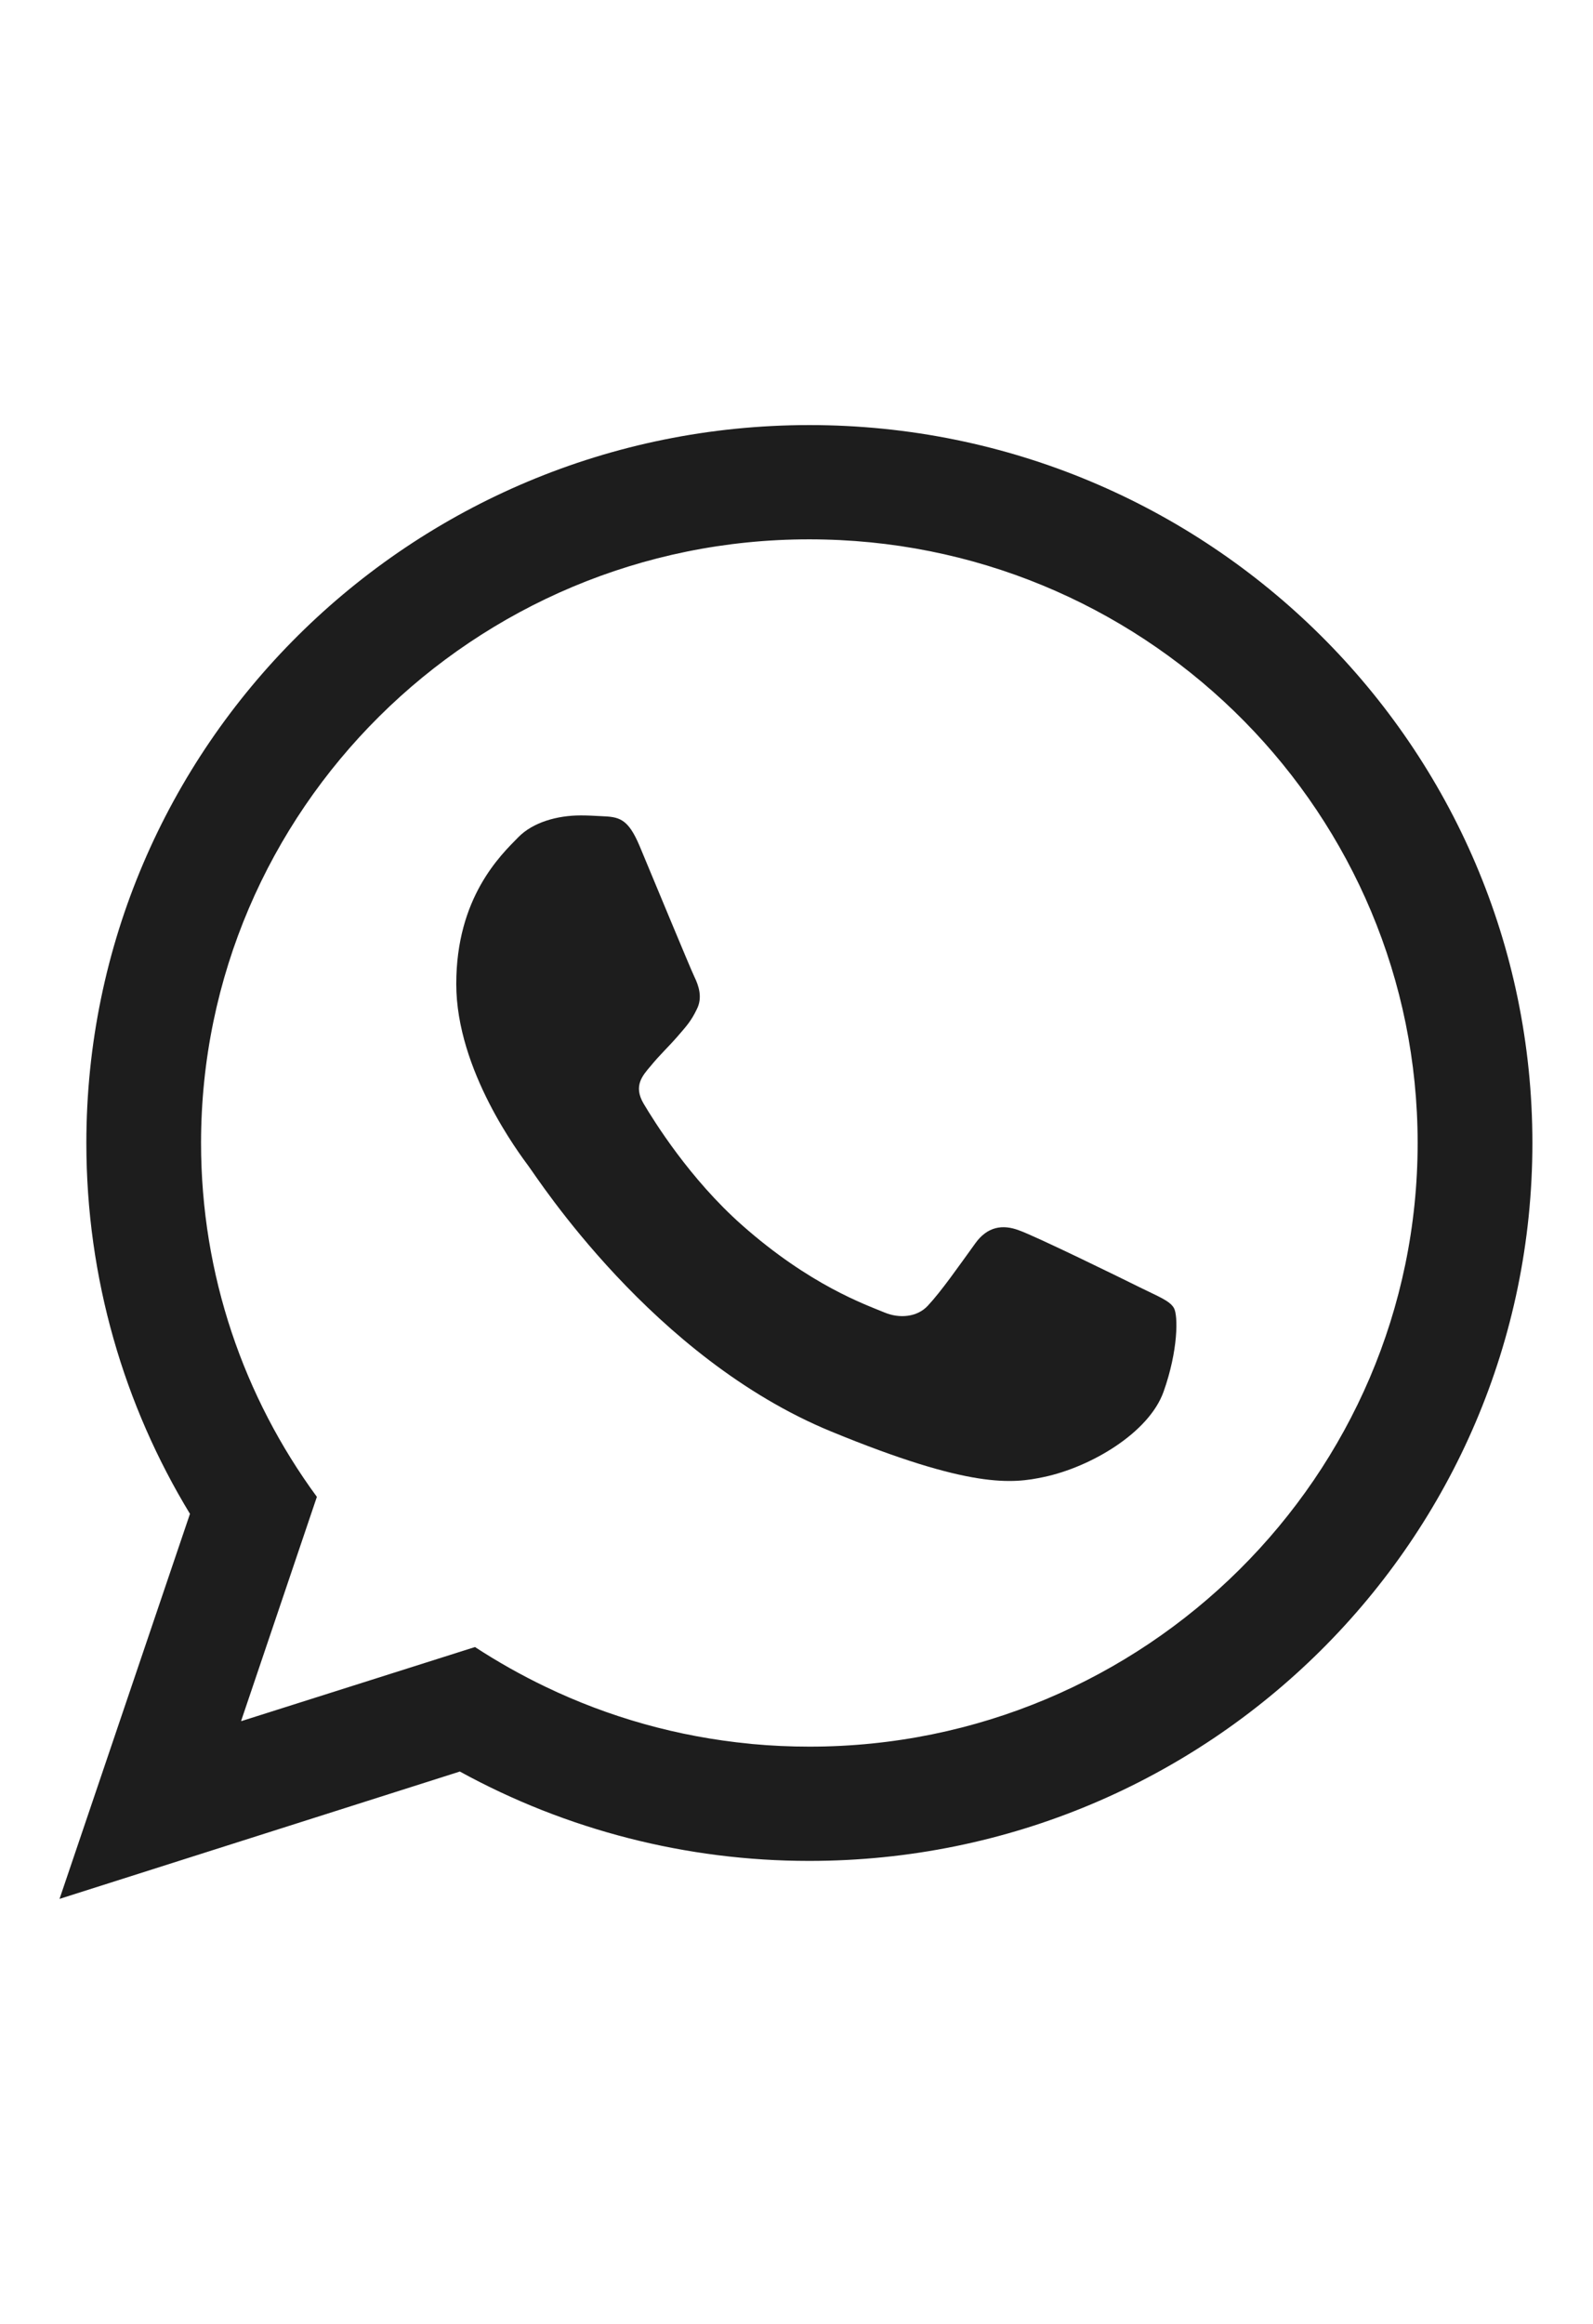 <?xml version="1.0" encoding="UTF-8"?> <svg xmlns="http://www.w3.org/2000/svg" width="24" height="35" viewBox="0 0 24 35" fill="none"><path fill-rule="evenodd" clip-rule="evenodd" d="M12.194 26.306C11.906 26.306 11.62 26.293 11.339 26.267L11.336 26.267C11.325 26.265 11.314 26.264 11.303 26.263C10.207 26.158 9.169 25.861 8.22 25.405C7.851 25.228 7.495 25.027 7.156 24.806L3.638 25.921L3.638 25.919L3.632 25.921L4.774 22.544C3.675 21.047 3.029 19.203 3.029 17.215C3.029 12.201 7.138 8.123 12.188 8.123L12.191 8.123L12.194 8.123V8.123L12.199 8.123C12.274 8.123 12.35 8.124 12.425 8.126H12.425C17.372 8.245 21.358 12.276 21.358 17.215C21.358 22.228 17.25 26.306 12.199 26.306L12.194 26.306V26.306ZM12.194 6.402C6.179 6.402 1.301 11.245 1.301 17.215C1.301 19.256 1.871 21.17 2.862 22.8L0.897 28.599L6.928 26.681C8.535 27.563 10.347 28.027 12.186 28.027C12.188 28.027 12.191 28.027 12.194 28.027C18.209 28.027 23.087 23.185 23.087 17.215C23.087 11.245 18.209 6.402 12.194 6.402Z" fill="#1D1D1D"></path><path fill-rule="evenodd" clip-rule="evenodd" d="M9.636 12.741C9.458 12.319 9.324 12.303 9.055 12.292C8.953 12.286 8.85 12.281 8.748 12.281C8.398 12.281 8.032 12.383 7.811 12.607C7.542 12.88 6.874 13.516 6.874 14.82C6.874 16.124 7.833 17.386 7.962 17.562C8.096 17.738 9.83 20.453 12.523 21.56C14.628 22.426 15.253 22.346 15.732 22.244C16.432 22.095 17.309 21.581 17.53 20.961C17.751 20.341 17.751 19.812 17.686 19.7C17.622 19.588 17.444 19.524 17.175 19.39C16.906 19.256 15.597 18.615 15.349 18.529C15.107 18.438 14.876 18.471 14.693 18.727C14.434 19.085 14.181 19.449 13.976 19.668C13.815 19.839 13.551 19.86 13.33 19.769C13.034 19.646 12.205 19.358 11.182 18.454C10.39 17.754 9.852 16.883 9.696 16.621C9.539 16.354 9.68 16.199 9.803 16.055C9.938 15.889 10.067 15.771 10.202 15.616C10.336 15.461 10.412 15.381 10.498 15.2C10.589 15.023 10.525 14.841 10.46 14.708C10.396 14.574 9.857 13.27 9.636 12.741L9.636 12.741Z" fill="#1D1D1D"></path></svg> 
